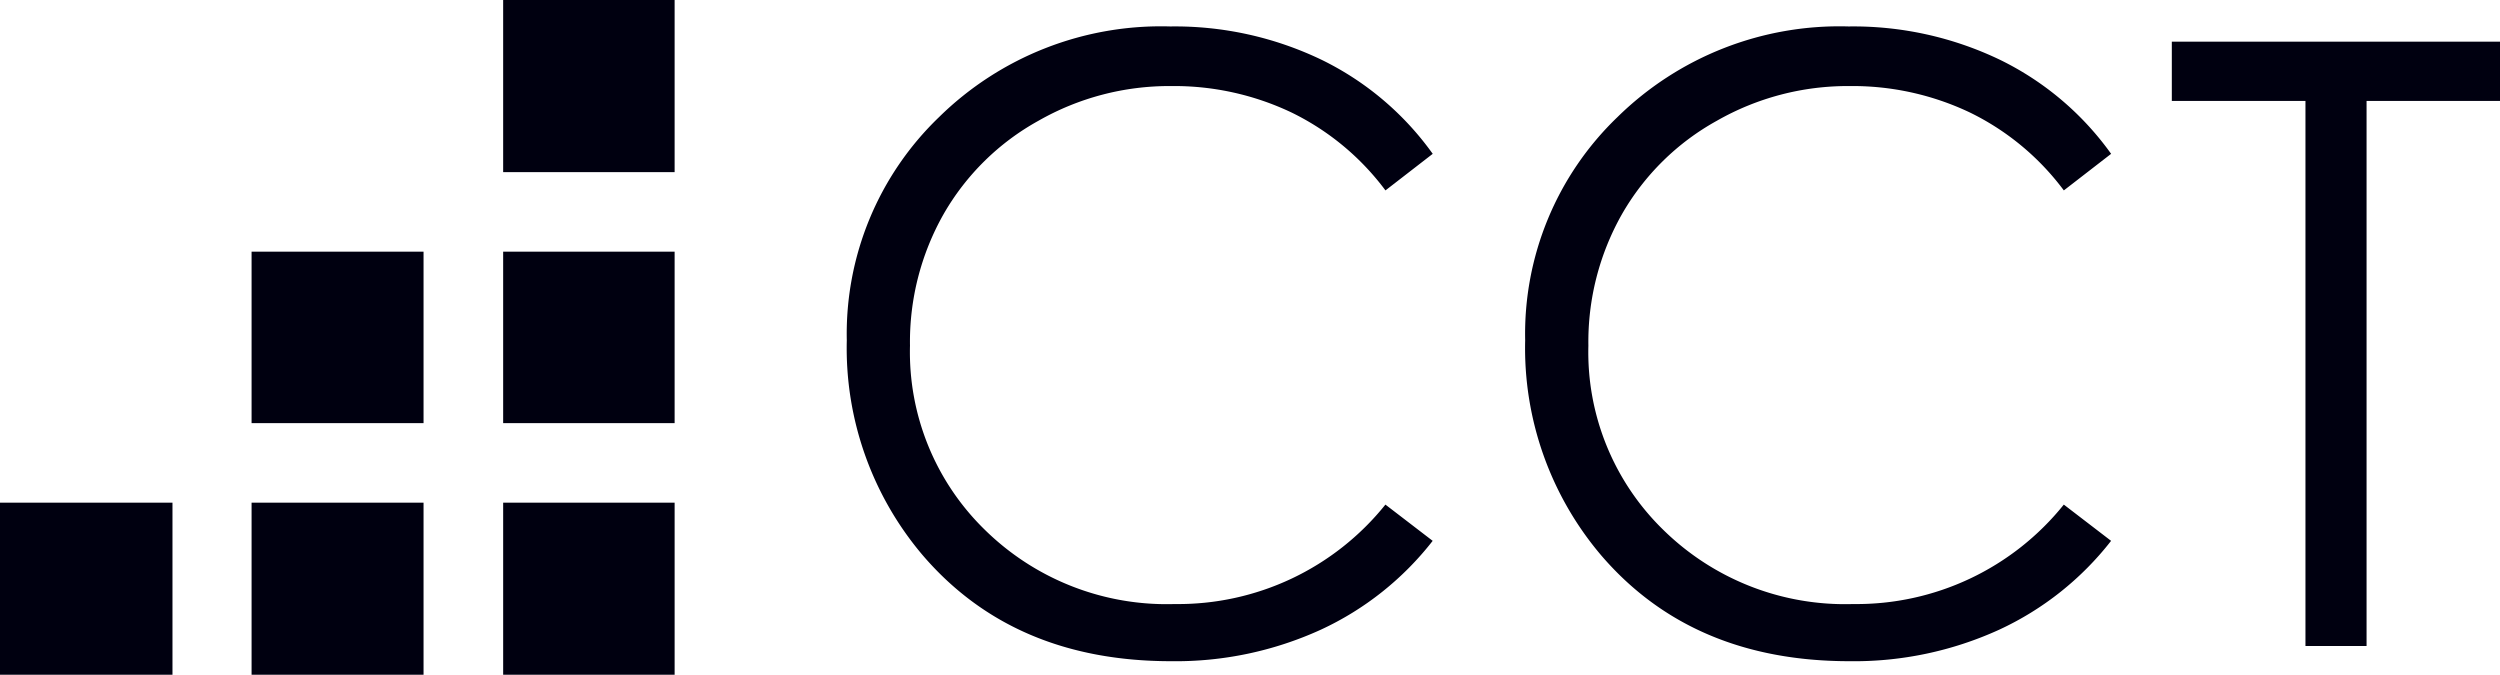 <svg xmlns="http://www.w3.org/2000/svg" width="153.093" height="41.32" viewBox="0 0 153.093 41.32">
  <defs>
    <style>
      .cls-1 {
        fill: #000010;
        fill-rule: evenodd;
      }
    </style>
  </defs>
  <path id="Rectangle_2_copy_5" data-name="Rectangle 2 copy 5" class="cls-1" d="M752.674,1608.26l-2.894,2.24a15.81,15.81,0,0,0-5.751-4.77,16.739,16.739,0,0,0-7.374-1.62,16.164,16.164,0,0,0-8.133,2.13,15.128,15.128,0,0,0-5.8,5.71,15.869,15.869,0,0,0-2.059,8.06,15.191,15.191,0,0,0,4.6,11.29,15.879,15.879,0,0,0,11.614,4.53,16.276,16.276,0,0,0,12.9-6.09l2.894,2.22a18.557,18.557,0,0,1-6.848,5.44,21.391,21.391,0,0,1-9.171,1.93q-9.63,0-15.194-6.47a19.6,19.6,0,0,1-4.665-13.18,18.4,18.4,0,0,1,5.651-13.67,19.39,19.39,0,0,1,14.159-5.55,20.73,20.73,0,0,1,9.282,2.05A18.133,18.133,0,0,1,752.674,1608.26Zm41.543,0-2.895,2.24a15.81,15.81,0,0,0-5.751-4.77,16.734,16.734,0,0,0-7.373-1.62,16.161,16.161,0,0,0-8.133,2.13,15.13,15.13,0,0,0-5.8,5.71,15.869,15.869,0,0,0-2.059,8.06,15.188,15.188,0,0,0,4.6,11.29,15.878,15.878,0,0,0,11.614,4.53,16.277,16.277,0,0,0,12.9-6.09l2.895,2.22a18.572,18.572,0,0,1-6.85,5.44,21.382,21.382,0,0,1-9.169,1.93q-9.631,0-15.195-6.47a19.6,19.6,0,0,1-4.666-13.18,18.4,18.4,0,0,1,5.652-13.67,19.393,19.393,0,0,1,14.16-5.55,20.732,20.732,0,0,1,9.281,2.05A18.144,18.144,0,0,1,794.217,1608.26Zm3.717-3.24v-3.63h20.11v3.63H809.86v33.38h-3.742v-33.38h-8.184Zm-102.184-6.18h10.5v10.54h-10.5v-10.54Zm0,15.41h10.5v10.5h-10.5v-10.5Zm-15.406,0h10.531v10.5H680.344v-10.5Zm0,15.37h10.531v10.54H680.344v-10.54Zm-15.406,0H675.5v10.54H664.938v-10.54Zm30.812,0h10.5v10.54h-10.5v-10.54Z" transform="translate(-664.938 -1598.84)"/>
</svg>
